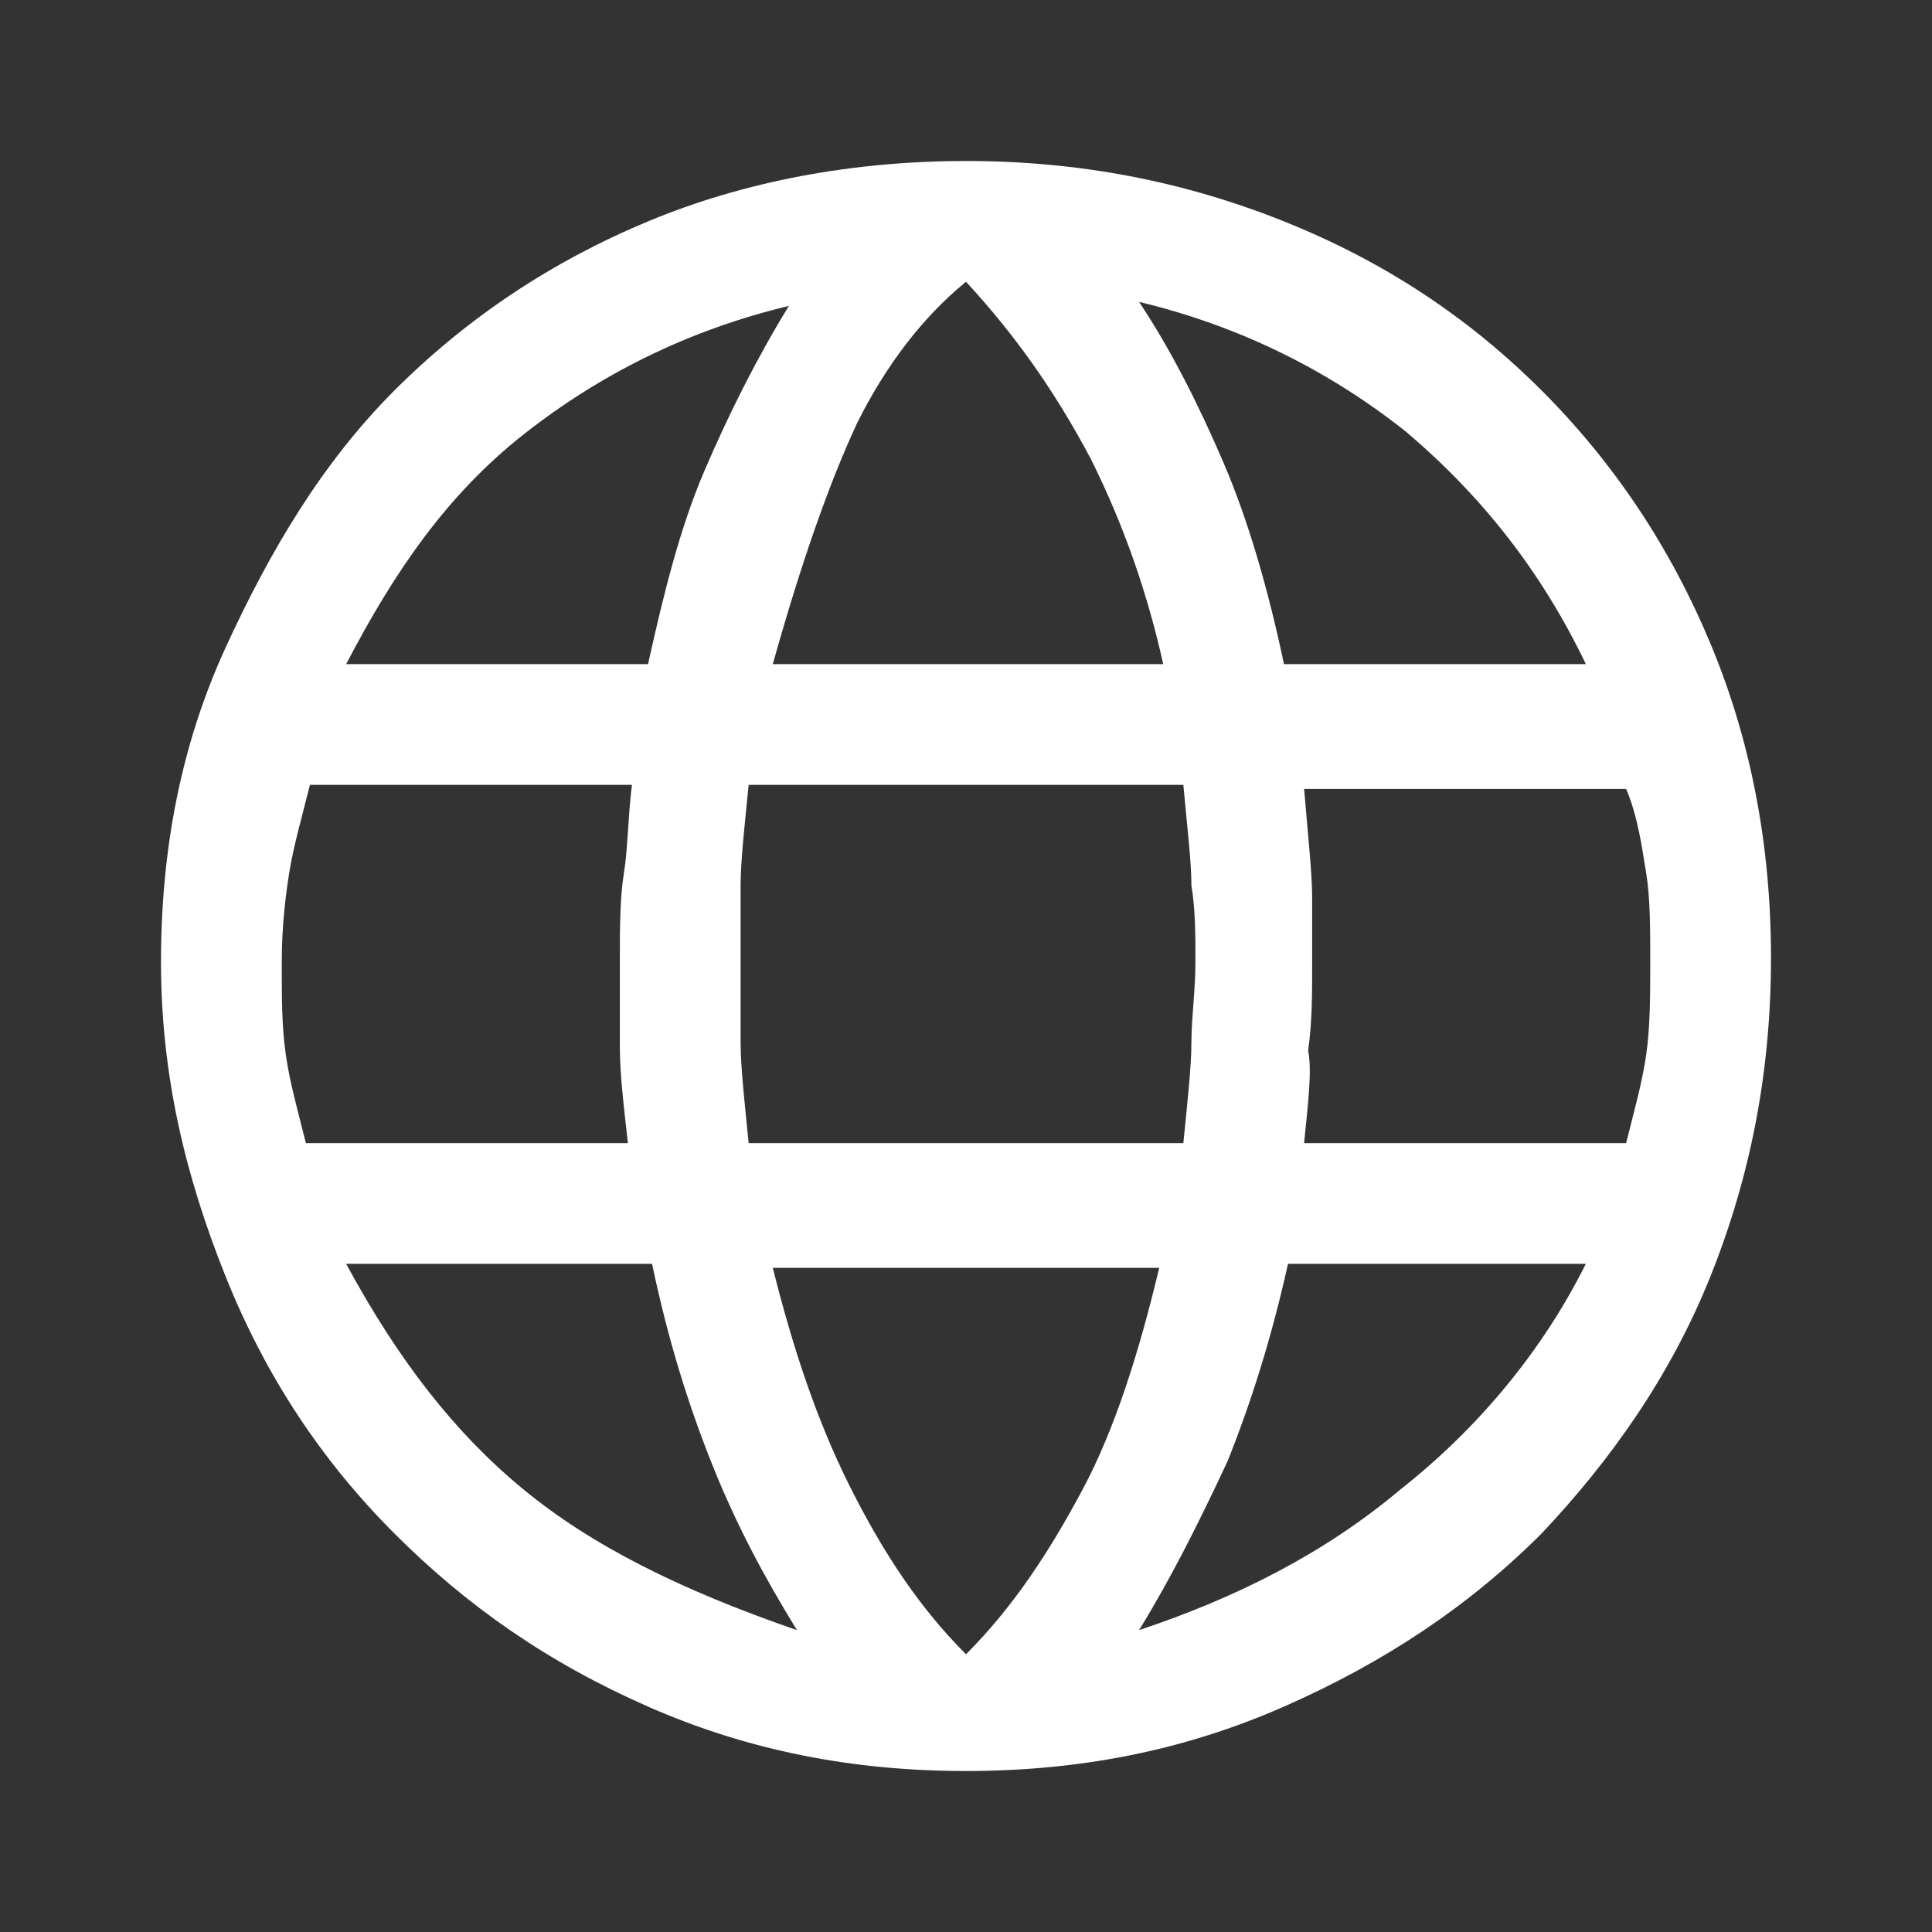 <?xml version="1.0" encoding="utf-8"?>
<!-- Generator: Adobe Illustrator 27.6.1, SVG Export Plug-In . SVG Version: 6.00 Build 0)  -->
<svg version="1.1" id="Calque_1" xmlns="http://www.w3.org/2000/svg" xmlns:xlink="http://www.w3.org/1999/xlink" x="0px" y="0px"
	 viewBox="0 0 48 48" style="enable-background:new 0 0 48 48;" xml:space="preserve">
<rect x="0" y="0" width="48" height="48" fill="#333333" stroke="none"/>
<style type="text/css">
	.st0{fill:#FFFFFF;}
</style>
<path class="st0" d="M24,44c-2.8,0-5.4-0.5-7.9-1.6s-4.5-2.5-6.3-4.3c-1.8-1.8-3.2-3.9-4.2-6.4S4,26.7,4,23.9s0.5-5.4,1.6-7.8
	S8,11.5,9.8,9.7s3.9-3.2,6.3-4.2S21.2,4,24,4s5.4,0.5,7.9,1.5s4.6,2.4,6.4,4.2s3.2,3.9,4.2,6.3s1.5,5,1.5,7.8s-0.5,5.4-1.5,7.9
	s-2.5,4.6-4.2,6.4c-1.8,1.8-3.9,3.2-6.4,4.3S26.8,44,24,44z M24,41.1c1.2-1.2,2.1-2.6,2.9-4.1c0.8-1.5,1.4-3.4,1.9-5.5h-9.6
	c0.5,2,1.1,3.8,1.9,5.4C21.9,38.5,22.8,39.9,24,41.1z M19.8,40.5c-0.8-1.3-1.5-2.6-2.1-4.1c-0.6-1.5-1.1-3.1-1.5-5H8.6
	c1.3,2.4,2.7,4.2,4.4,5.6C14.7,38.4,16.9,39.5,19.8,40.5z M28.3,40.5c2.4-0.8,4.6-1.9,6.5-3.5c1.9-1.5,3.5-3.4,4.6-5.6H32
	c-0.4,1.8-0.9,3.4-1.5,4.9C29.8,37.8,29.1,39.2,28.3,40.5z M7.6,28.4h8c-0.1-0.9-0.2-1.7-0.2-2.4s0-1.4,0-2.1c0-0.8,0-1.6,0.1-2.2
	s0.1-1.4,0.2-2.2h-8c-0.2,0.8-0.4,1.5-0.5,2.1S7,23,7,23.9s0,1.6,0.1,2.3C7.2,26.9,7.4,27.6,7.6,28.4z M18.6,28.4h10.8
	c0.1-1,0.2-1.9,0.2-2.5c0-0.6,0.1-1.3,0.1-2c0-0.7,0-1.3-0.1-1.9c0-0.6-0.1-1.4-0.2-2.5H18.6c-0.1,1-0.2,1.9-0.2,2.5s0,1.3,0,1.9
	c0,0.7,0,1.4,0,2S18.5,27.4,18.6,28.4z M32.4,28.4h8c0.2-0.8,0.4-1.5,0.5-2.2c0.1-0.7,0.1-1.5,0.1-2.3s0-1.6-0.1-2.2
	c-0.1-0.6-0.2-1.4-0.5-2.1h-8c0.1,1.2,0.2,2.1,0.2,2.7c0,0.6,0,1.2,0,1.7c0,0.7,0,1.4-0.1,2.1C32.6,26.6,32.5,27.4,32.4,28.4z
	 M31.9,16.5h7.5c-1.1-2.3-2.6-4.2-4.5-5.8c-1.9-1.5-4.1-2.6-6.6-3.2c0.8,1.2,1.5,2.6,2.1,4S31.5,14.6,31.9,16.5z M19.2,16.5h9.7
	c-0.4-1.8-1-3.5-1.8-5.1C26.2,9.7,25.2,8.3,24,7c-1.1,0.9-2,2.1-2.7,3.5C20.6,12,19.9,14,19.2,16.5z M8.6,16.5h7.5
	c0.4-1.8,0.8-3.4,1.4-4.8c0.6-1.4,1.3-2.8,2.1-4.1c-2.5,0.6-4.7,1.7-6.6,3.2S9.8,14.2,8.6,16.5z"/>
</svg>
